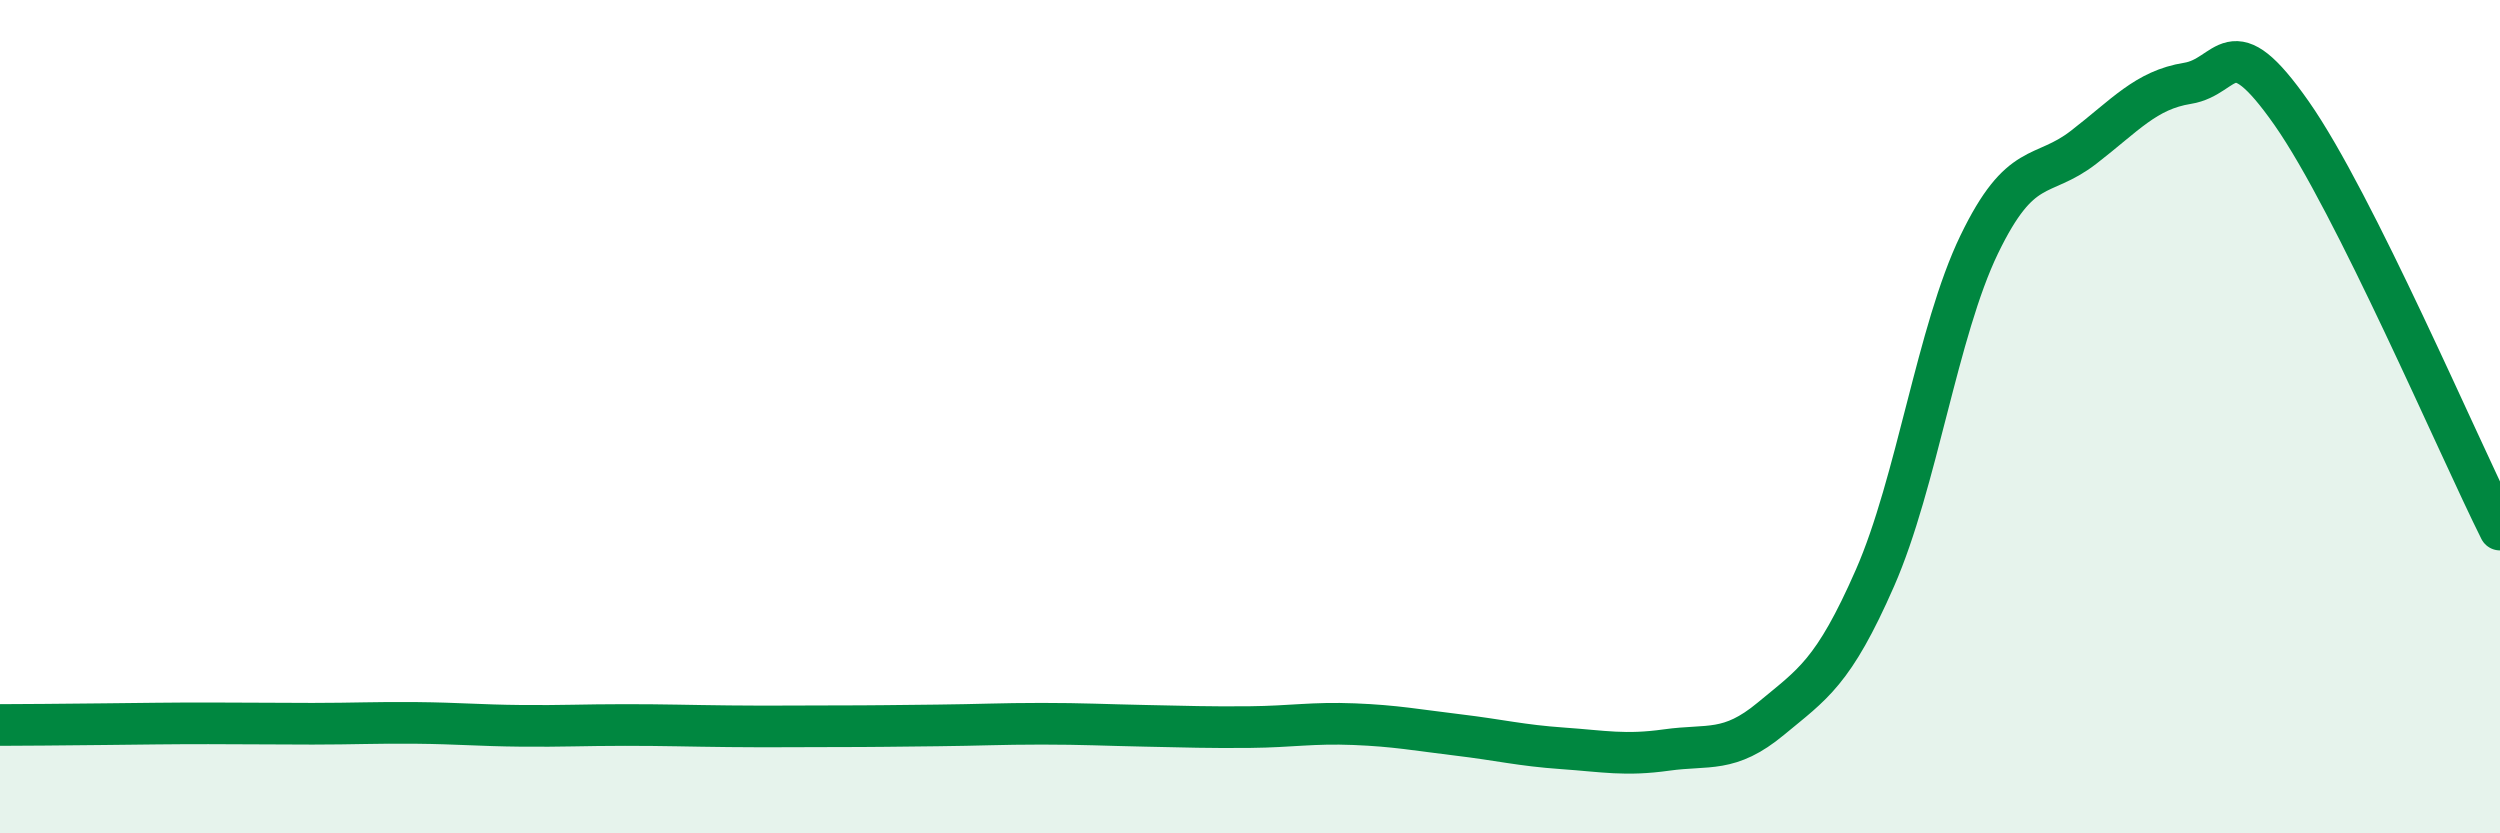 
    <svg width="60" height="20" viewBox="0 0 60 20" xmlns="http://www.w3.org/2000/svg">
      <path
        d="M 0,17.4 C 0.5,17.4 1.5,17.39 2.5,17.38 C 3.5,17.37 4,17.36 5,17.36 C 6,17.36 6.5,17.37 7.5,17.37 C 8.5,17.37 9,17.34 10,17.35 C 11,17.36 11.5,17.41 12.5,17.42 C 13.5,17.43 14,17.4 15,17.4 C 16,17.4 16.5,17.42 17.5,17.43 C 18.5,17.44 19,17.43 20,17.43 C 21,17.43 21.5,17.42 22.5,17.41 C 23.5,17.4 24,17.37 25,17.37 C 26,17.37 26.5,17.4 27.5,17.42 C 28.5,17.44 29,17.46 30,17.45 C 31,17.44 31.5,17.34 32.5,17.38 C 33.5,17.42 34,17.52 35,17.64 C 36,17.76 36.5,17.89 37.5,17.96 C 38.5,18.03 39,18.14 40,18 C 41,17.86 41.5,18.08 42.5,17.25 C 43.5,16.42 44,16.15 45,13.87 C 46,11.59 46.5,7.94 47.5,5.87 C 48.5,3.8 49,4.31 50,3.54 C 51,2.77 51.5,2.16 52.5,2 C 53.5,1.84 53.5,0.58 55,2.72 C 56.5,4.86 59,10.71 60,12.71L60 20L0 20Z"
        fill="#008740"
        opacity="0.1"
        stroke-linecap="round"
        stroke-linejoin="round"
      />
      <path
        d="M 0,17.4 C 0.5,17.4 1.5,17.39 2.5,17.38 C 3.5,17.37 4,17.36 5,17.36 C 6,17.36 6.5,17.37 7.5,17.37 C 8.5,17.37 9,17.34 10,17.35 C 11,17.36 11.5,17.41 12.5,17.42 C 13.5,17.43 14,17.4 15,17.4 C 16,17.4 16.5,17.42 17.5,17.43 C 18.5,17.44 19,17.43 20,17.43 C 21,17.43 21.5,17.42 22.5,17.41 C 23.5,17.4 24,17.37 25,17.37 C 26,17.37 26.5,17.4 27.5,17.42 C 28.5,17.44 29,17.46 30,17.45 C 31,17.44 31.5,17.34 32.5,17.38 C 33.5,17.42 34,17.52 35,17.64 C 36,17.76 36.5,17.89 37.5,17.96 C 38.5,18.03 39,18.14 40,18 C 41,17.86 41.5,18.08 42.5,17.25 C 43.5,16.42 44,16.15 45,13.87 C 46,11.59 46.5,7.94 47.5,5.87 C 48.5,3.8 49,4.31 50,3.54 C 51,2.77 51.5,2.16 52.5,2 C 53.5,1.84 53.5,0.58 55,2.72 C 56.5,4.86 59,10.71 60,12.71"
        stroke="#008740"
        stroke-width="1"
        fill="none"
        stroke-linecap="round"
        stroke-linejoin="round"
      />
    </svg>
  